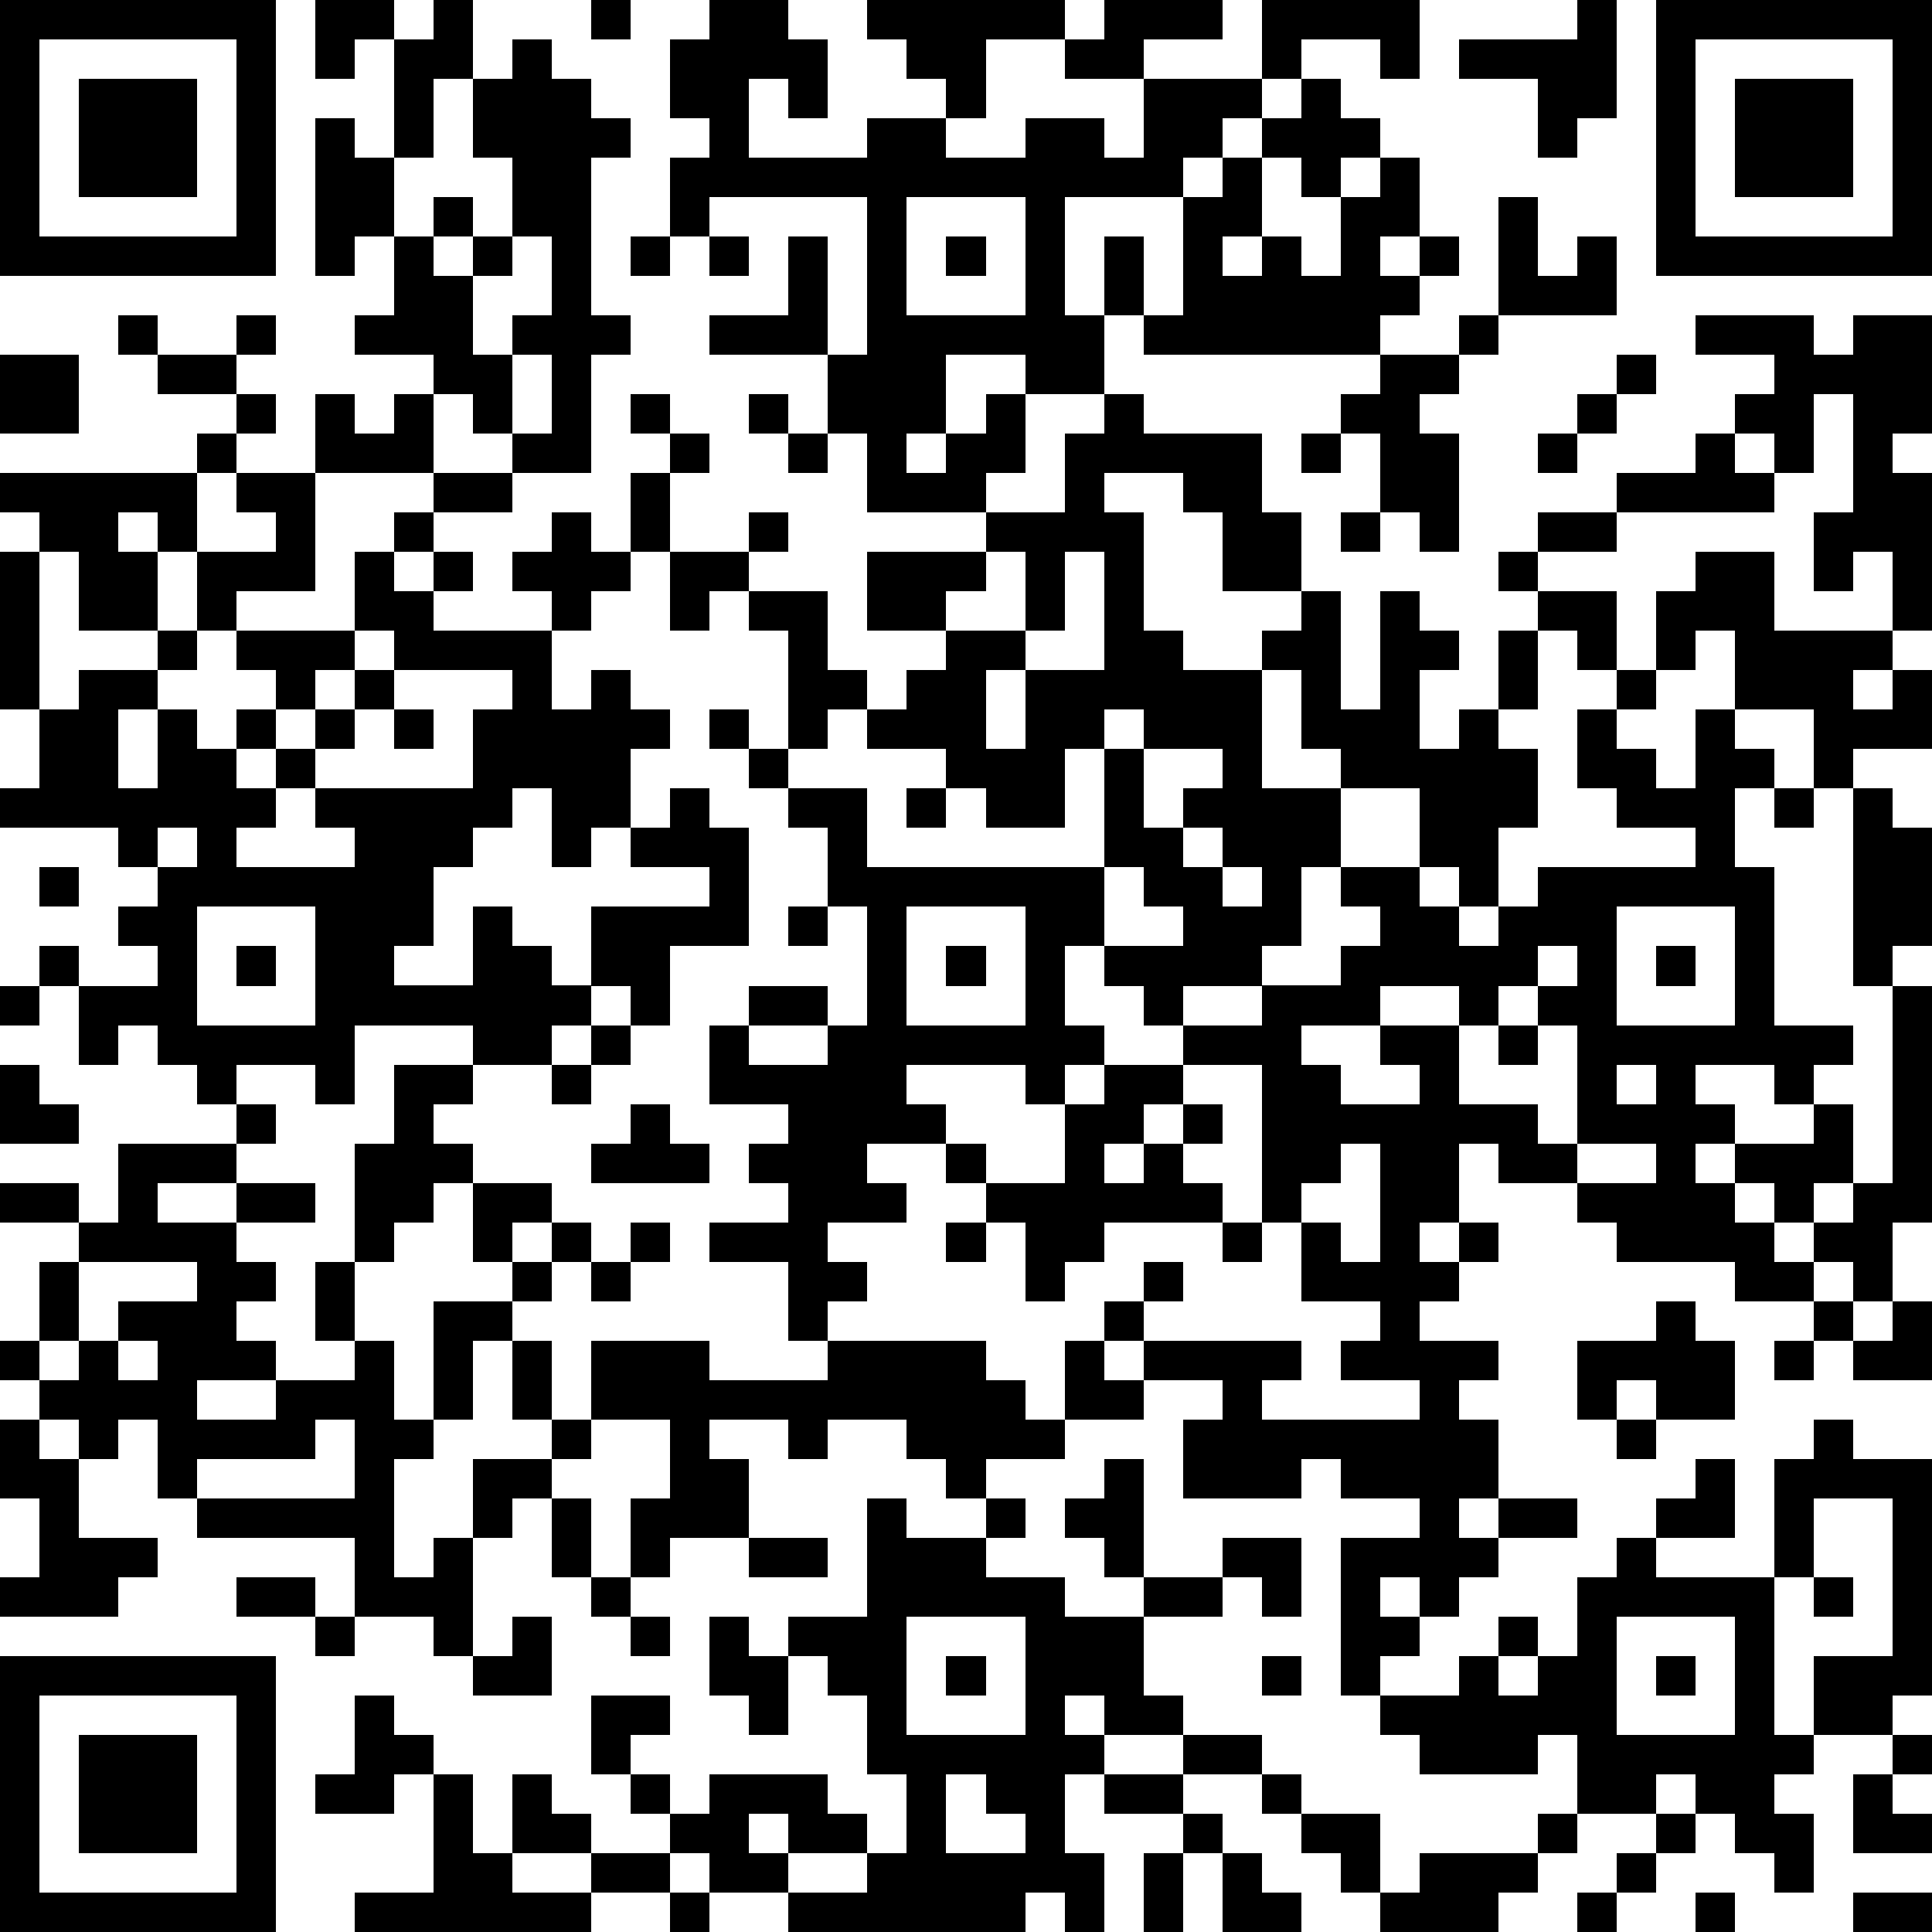 <?xml version="1.0" standalone="yes"?><svg version="1.1" xmlns="http://www.w3.org/2000/svg" xmlns:xlink="http://www.w3.org/1999/xlink" xmlns:ev="http://www.w3.org/2001/xml-events" width="196" height="196" shape-rendering="crispEdges"><path d="M0 0h7v7h-7zM8 0h2v1h-1v1h-1zM11 0h1v2h-1v2h-1v-3h1zM15 0h1v1h-1zM18 0h2v1h1v2h-1v-1h-1v2h3v-1h2v-1h-1v-1h-1v-1h5v1h-2v2h-1v1h2v-1h2v1h1v-2h-2v-1h1v-1h3v1h-2v1h3v-2h4v2h-1v-1h-2v1h-1v1h-1v1h-1v1h-3v3h1v-2h1v2h-1v2h-2v-1h-2v2h-1v1h1v-1h1v-1h1v2h-1v1h-3v-2h-1v-2h-3v-1h2v-2h1v3h1v-4h-4v1h-1v-2h1v-1h-1v-2h1zM40 0h1v3h-1v1h-1v-2h-2v-1h3zM42 0h7v7h-7zM1 1v5h5v-5zM13 1h1v1h1v1h1v1h-1v4h1v1h-1v3h-2v-1h-1v-1h-1v-1h-2v-1h1v-2h-1v1h-1v-4h1v1h1v2h1v-1h1v1h-1v1h1v-1h1v-2h-1v-2h1zM43 1v5h5v-5zM2 2h3v3h-3zM33 2h1v1h1v1h-1v1h-1v-1h-1v-1h1zM44 2h3v3h-3zM31 4h1v2h-1v1h1v-1h1v1h1v-2h1v-1h1v2h-1v1h1v-1h1v1h-1v1h-1v1h-6v-1h1v-3h1zM23 5v3h3v-3zM38 5h1v2h1v-1h1v2h-3zM13 6v1h-1v2h1v-1h1v-2zM16 6h1v1h-1zM18 6h1v1h-1zM24 6h1v1h-1zM3 8h1v1h-1zM6 8h1v1h-1zM37 8h1v1h-1zM43 8h3v1h1v-1h2v3h-1v1h1v4h-1v-2h-1v1h-1v-2h1v-3h-1v2h-1v-1h-1v-1h1v-1h-2zM0 9h2v2h-2zM4 9h2v1h-2zM13 9v2h1v-2zM35 9h2v1h-1v1h1v3h-1v-1h-1v-2h-1v-1h1zM41 9h1v1h-1zM6 10h1v1h-1zM8 10h1v1h1v-1h1v2h-3zM16 10h1v1h-1zM19 10h1v1h-1zM28 10h1v1h3v2h1v2h-2v-2h-1v-1h-2v1h1v3h1v1h2v-1h1v-1h1v3h1v-3h1v1h1v1h-1v2h1v-1h1v-2h1v-1h-1v-1h1v-1h2v-1h2v-1h1v1h1v1h-4v1h-2v1h2v2h-1v-1h-1v2h-1v1h1v2h-1v2h-1v-1h-1v-2h-2v-1h-1v-2h-1v3h2v2h-1v2h-1v1h-2v1h-1v-1h-1v-1h-1v2h1v1h-1v1h-1v-1h-3v1h1v1h-2v1h1v1h-2v1h1v1h-1v1h-1v-2h-2v-1h2v-1h-1v-1h1v-1h-2v-2h1v-1h2v1h-2v1h2v-1h1v-3h-1v-2h-1v-1h-1v-1h-1v-1h1v1h1v-3h-1v-1h-1v1h-1v-2h-1v-2h1v-1h1v1h-1v2h2v-1h1v1h-1v1h2v2h1v1h-1v1h-1v1h2v2h6v-3h-1v2h-2v-1h-1v-1h-2v-1h1v-1h1v-1h-2v-2h3v-1h2v-2h1zM40 10h1v1h-1zM5 11h1v1h-1zM20 11h1v1h-1zM33 11h1v1h-1zM39 11h1v1h-1zM0 12h5v2h-1v-1h-1v1h1v2h-2v-2h-1v-1h-1zM6 12h2v3h-2v1h-1v-2h2v-1h-1zM11 12h2v1h-2zM10 13h1v1h-1zM14 13h1v1h1v1h-1v1h-1v-1h-1v-1h1zM34 13h1v1h-1zM0 14h1v4h-1zM9 14h1v1h1v-1h1v1h-1v1h3v2h1v-1h1v1h1v1h-1v2h-1v1h-1v-2h-1v1h-1v1h-1v2h-1v1h2v-2h1v1h1v1h1v-2h3v-1h-2v-1h1v-1h1v1h1v3h-2v2h-1v-1h-1v1h-1v1h-2v-1h-3v2h-1v-1h-2v1h-1v-1h-1v-1h-1v1h-1v-2h-1v-1h1v1h2v-1h-1v-1h1v-1h-1v-1h-3v-1h1v-2h1v-1h2v-1h1v1h-1v1h-1v2h1v-2h1v1h1v-1h1v-1h-1v-1h3zM25 14v1h-1v1h2v-2zM27 14v2h-1v1h-1v2h1v-2h2v-3zM43 14h2v2h3v1h-1v1h1v-1h1v2h-2v1h-1v-2h-2v-2h-1v1h-1v-2h1zM9 16v1h-1v1h-1v1h-1v1h1v-1h1v-1h1v-1h1v-1zM10 17v1h-1v1h-1v1h-1v1h-1v1h3v-1h-1v-1h4v-2h1v-1zM41 17h1v1h-1zM10 18h1v1h-1zM28 18v1h1v-1zM40 18h1v1h1v1h1v-2h1v1h1v1h-1v2h1v4h2v1h-1v1h-1v-1h-2v1h1v1h-1v1h1v-1h2v-1h1v2h-1v1h-1v-1h-1v1h1v1h1v-1h1v-1h1v-5h-1v-5h1v1h1v3h-1v1h1v6h-1v2h-1v-1h-1v1h-2v-1h-3v-1h-1v-1h-2v-1h-1v2h-1v1h1v-1h1v1h-1v1h-1v1h2v1h-1v1h1v2h-1v1h1v-1h2v1h-2v1h-1v1h-1v-1h-1v1h1v1h-1v1h-1v-4h2v-1h-2v-1h-1v1h-3v-2h1v-1h-2v-1h-1v-1h1v-1h1v1h-1v1h4v1h-1v1h4v-1h-2v-1h1v-1h-2v-2h-1v-4h-2v-1h2v-1h2v-1h1v-1h-1v-1h2v1h1v1h1v-1h1v-1h4v-1h-2v-1h-1zM29 19v2h1v-1h1v-1zM23 20h1v1h-1zM45 20h1v1h-1zM4 21v1h1v-1zM30 21v1h1v-1zM1 22h1v1h-1zM28 22v2h2v-1h-1v-1zM31 22v1h1v-1zM5 23v3h3v-3zM20 23h1v1h-1zM23 23v3h3v-3zM41 23v3h3v-3zM6 24h1v1h-1zM24 24h1v1h-1zM39 24v1h-1v1h-1v-1h-2v1h-2v1h1v1h2v-1h-1v-1h2v2h2v1h1v-3h-1v-1h1v-1zM42 24h1v1h-1zM0 25h1v1h-1zM15 26h1v1h-1zM38 26h1v1h-1zM0 27h1v1h1v1h-2zM10 27h2v1h-1v1h1v1h-1v1h-1v1h-1v-3h1zM14 27h1v1h-1zM28 27h2v1h-1v1h-1v1h1v-1h1v-1h1v1h-1v1h1v1h-3v1h-1v1h-1v-2h-1v-1h-1v-1h1v1h2v-2h1zM41 27v1h1v-1zM6 28h1v1h-1zM16 28h1v1h1v1h-3v-1h1zM3 29h3v1h-2v1h2v-1h2v1h-2v1h1v1h-1v1h1v1h-2v1h2v-1h2v-1h-1v-2h1v2h1v2h1v-3h2v-1h-1v-2h2v1h-1v1h1v-1h1v1h-1v1h-1v1h-1v2h-1v1h-1v3h1v-1h1v-2h2v-1h-1v-2h1v2h1v-2h3v1h3v-1h4v1h1v1h1v-2h1v1h1v1h-2v1h-2v1h-1v-1h-1v-1h-2v1h-1v-1h-2v1h1v2h-2v1h-1v-2h1v-2h-2v1h-1v1h-1v1h-1v3h-1v-1h-2v-2h-4v-1h-1v-2h-1v1h-1v-1h-1v-1h-1v-1h1v-2h1v-1h-2v-1h2v1h1zM34 29v1h-1v1h1v1h1v-3zM40 29v1h2v-1zM16 31h1v1h-1zM24 31h1v1h-1zM31 31h1v1h-1zM2 32v2h-1v1h1v-1h1v-1h2v-1zM15 32h1v1h-1zM42 33h1v1h1v2h-2v-1h-1v1h-1v-2h2zM46 33h1v1h-1zM48 33h1v2h-2v-1h1zM3 34v1h1v-1zM45 34h1v1h-1zM0 36h1v1h1v2h2v1h-1v1h-3v-1h1v-2h-1zM8 36v1h-3v1h4v-2zM41 36h1v1h-1zM46 36h1v1h2v6h-1v1h-2v-2h2v-4h-2v2h-1v-3h1zM28 37h1v3h-1v-1h-1v-1h1zM43 37h1v2h-2v-1h1zM14 38h1v2h-1zM22 38h1v1h2v-1h1v1h-1v1h2v1h2v-1h2v-1h2v2h-1v-1h-1v1h-2v2h1v1h-2v-1h-1v1h1v1h-1v2h1v2h-1v-1h-1v1h-6v-1h-2v-1h-1v-1h-1v-1h-1v-2h2v1h-1v1h1v1h1v-1h3v1h1v1h-2v-1h-1v1h1v1h2v-1h1v-2h-1v-2h-1v-1h-1v-1h2zM19 39h2v1h-2zM41 39h1v1h3v4h1v1h-1v1h1v2h-1v-1h-1v-1h-1v-1h-1v1h-2v-2h-1v1h-3v-1h-1v-1h2v-1h1v-1h1v1h-1v1h1v-1h1v-2h1zM6 40h2v1h-2zM15 40h1v1h-1zM46 40h1v1h-1zM8 41h1v1h-1zM13 41h1v2h-2v-1h1zM16 41h1v1h-1zM18 41h1v1h1v2h-1v-1h-1zM23 41v3h3v-3zM41 41v3h3v-3zM0 42h7v7h-7zM24 42h1v1h-1zM32 42h1v1h-1zM42 42h1v1h-1zM1 43v5h5v-5zM9 43h1v1h1v1h-1v1h-2v-1h1zM2 44h3v3h-3zM30 44h2v1h-2zM48 44h1v1h-1zM11 45h1v2h1v-2h1v1h1v1h-2v1h2v-1h2v1h-2v1h-6v-1h2zM24 45v2h2v-1h-1v-1zM28 45h2v1h-2zM32 45h1v1h-1zM47 45h1v1h1v1h-2zM30 46h1v1h-1zM33 46h2v2h-1v-1h-1zM39 46h1v1h-1zM42 46h1v1h-1zM29 47h1v2h-1zM31 47h1v1h1v1h-2zM36 47h3v1h-1v1h-3v-1h1zM41 47h1v1h-1zM17 48h1v1h-1zM40 48h1v1h-1zM43 48h1v1h-1zM47 48h2v1h-2z" style="fill:#000" transform="translate(0,0) scale(4)"/></svg>